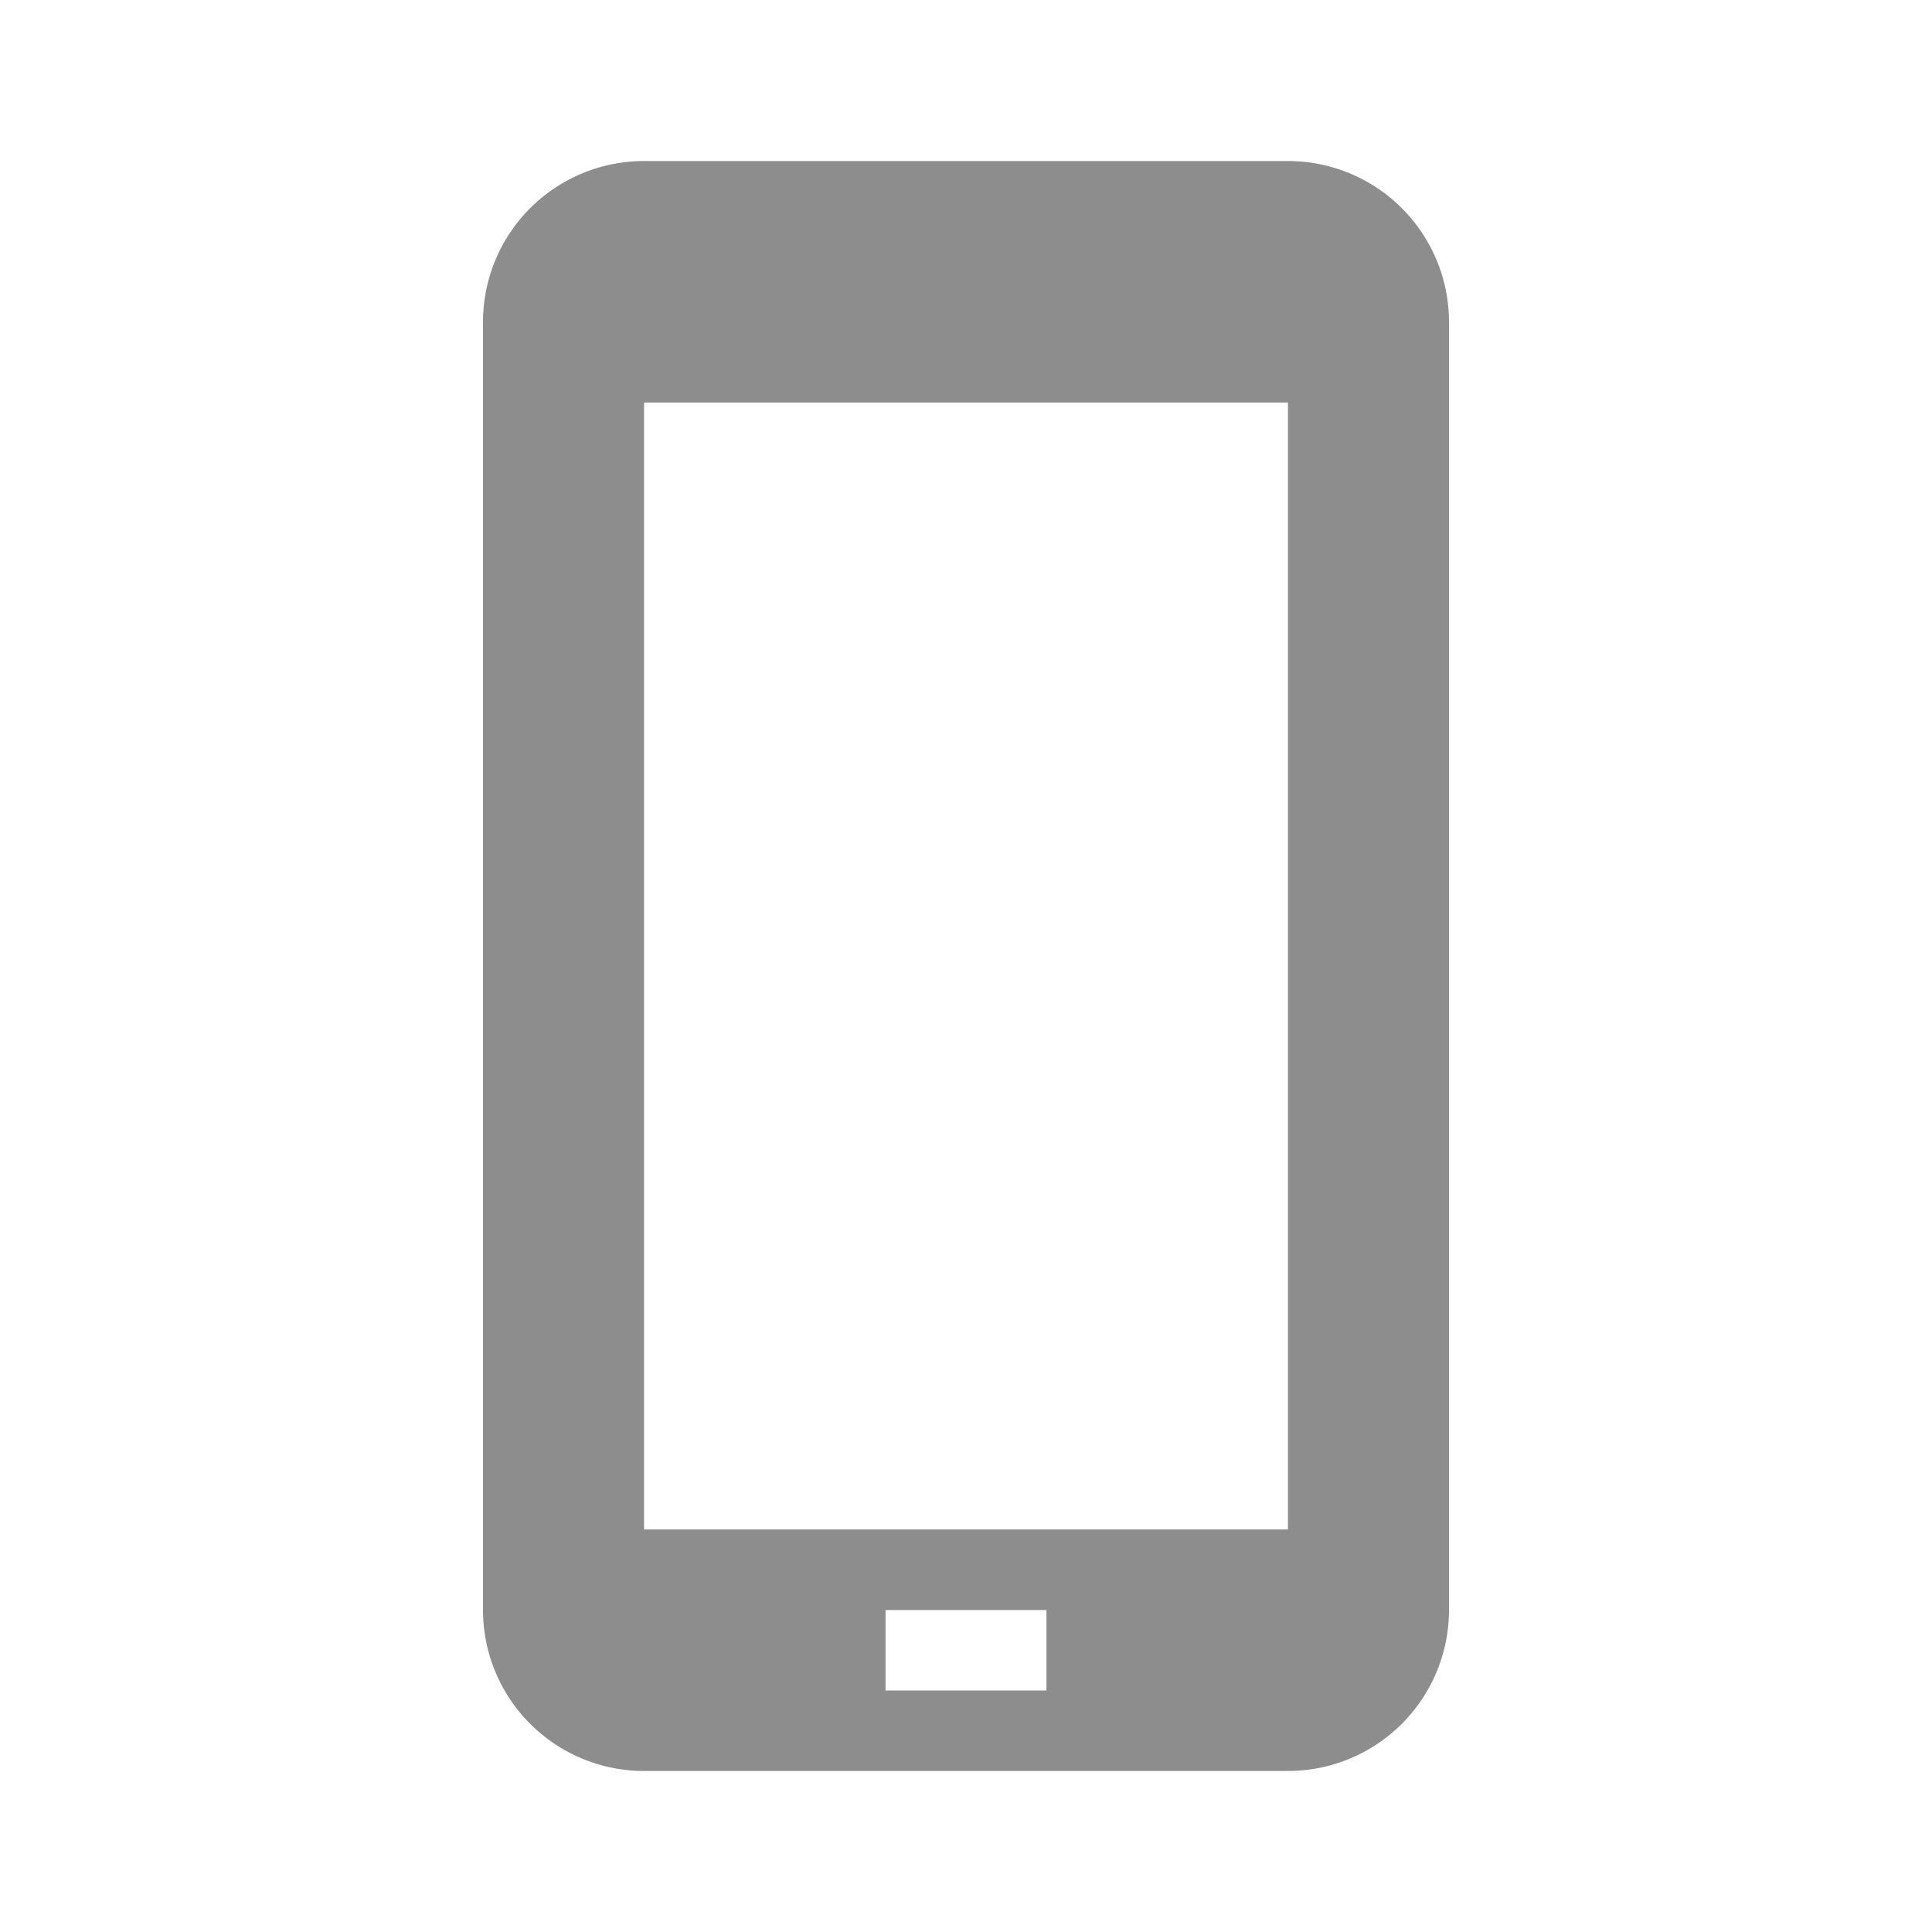 <svg width="20" height="20" fill="none" xmlns="http://www.w3.org/2000/svg"><path d="M13.333 1.667H6.667A1.667 1.667 0 005 3.333v13.334a1.667 1.667 0 001.667 1.666h6.666A1.667 1.667 0 0015 16.667V3.333a1.667 1.667 0 00-1.667-1.666zm-2.5 15.833H9.167v-.833h1.666v.833zm2.5-1.667H6.667V4.167h6.666v11.666z" fill="#1E1D1D" opacity=".5"/></svg>